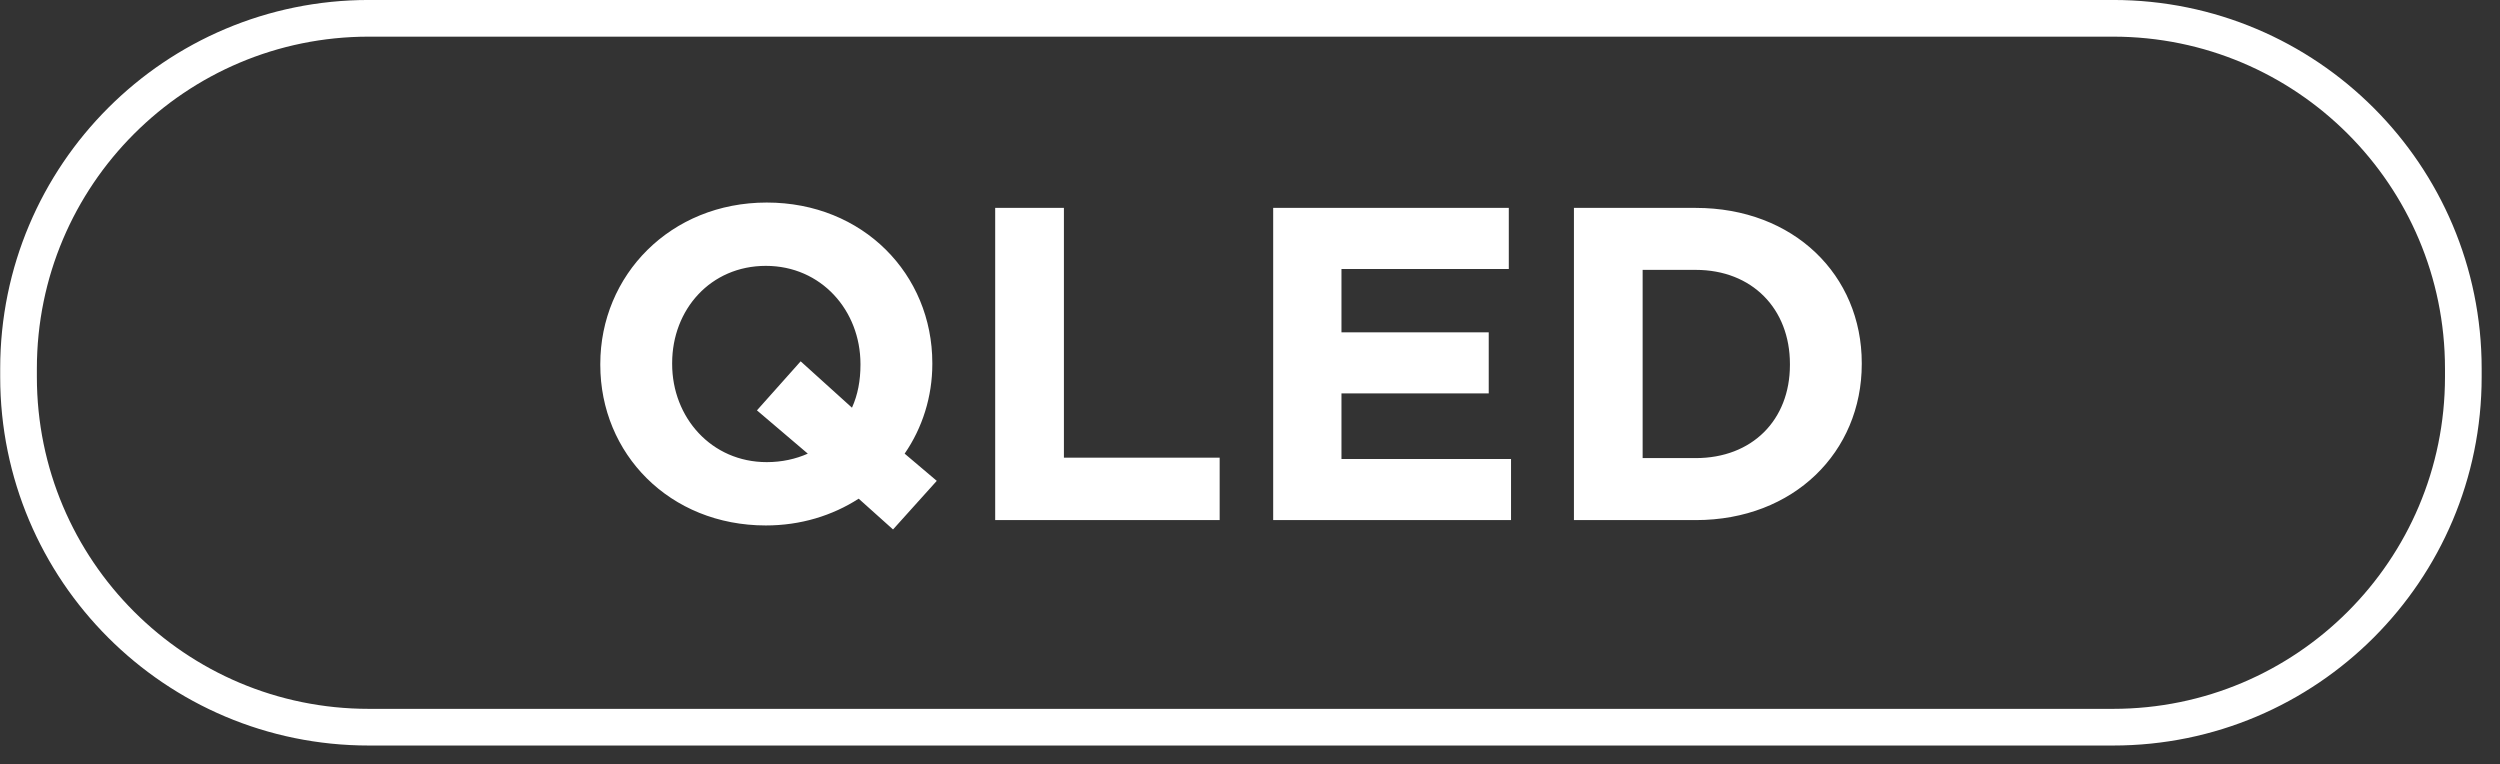 <svg 
 xmlns="http://www.w3.org/2000/svg"
 xmlns:xlink="http://www.w3.org/1999/xlink"
 width="102.25px" height="31.25px">
<rect width="100%" height="100%" fill="#333333" stroke="none"/>
<path fill-rule="evenodd"  stroke="rgb(255, 255, 255)" stroke-width="1.5px" stroke-linecap="butt" stroke-linejoin="miter" fill-opacity="0" fill="rgb(27, 33, 47)"
 d="M15.083,0.749 L86.425,0.749 C94.336,0.749 100.750,7.162 100.750,15.074 L100.750,15.417 C100.750,23.329 94.336,29.742 86.425,29.742 L15.083,29.742 C7.171,29.742 0.758,23.329 0.758,15.417 L0.758,15.074 C0.758,7.162 7.171,0.749 15.083,0.749 Z"/>
<path fill-rule="evenodd"  fill="rgb(255, 255, 255)"
 d="M69.356,21.272 L64.374,21.272 L64.374,8.503 L69.356,8.503 C73.372,8.503 76.146,11.257 76.146,14.851 L76.146,14.888 C76.146,18.481 73.372,21.272 69.356,21.272 ZM73.208,14.888 C73.208,12.625 71.656,11.038 69.356,11.038 L67.184,11.038 L67.184,18.736 L69.356,18.736 C71.656,18.736 73.208,17.186 73.208,14.924 L73.208,14.888 ZM52.073,8.503 L61.710,8.503 L61.710,11.002 L54.866,11.002 L54.866,13.592 L60.889,13.592 L60.889,16.091 L54.866,16.091 L54.866,18.773 L61.801,18.773 L61.801,21.272 L52.073,21.272 L52.073,8.503 ZM40.703,8.503 L43.514,8.503 L43.514,18.718 L49.884,18.718 L49.884,21.272 L40.703,21.272 L40.703,8.503 ZM36.525,21.655 L35.120,20.396 C34.043,21.089 32.747,21.491 31.324,21.491 C27.381,21.491 24.552,18.554 24.552,14.924 L24.552,14.888 C24.552,11.257 27.418,8.284 31.360,8.284 C35.303,8.284 38.132,11.221 38.132,14.851 L38.132,14.888 C38.132,16.219 37.730,17.496 37.000,18.554 L38.314,19.667 L36.525,21.655 ZM35.193,14.888 C35.193,12.699 33.587,10.874 31.324,10.874 C29.060,10.874 27.491,12.662 27.491,14.851 L27.491,14.888 C27.491,17.076 29.097,18.901 31.360,18.901 C31.981,18.901 32.546,18.773 33.039,18.554 L30.959,16.784 L32.747,14.778 L34.846,16.675 C35.084,16.147 35.193,15.562 35.193,14.924 L35.193,14.888 Z"/>
</svg>
